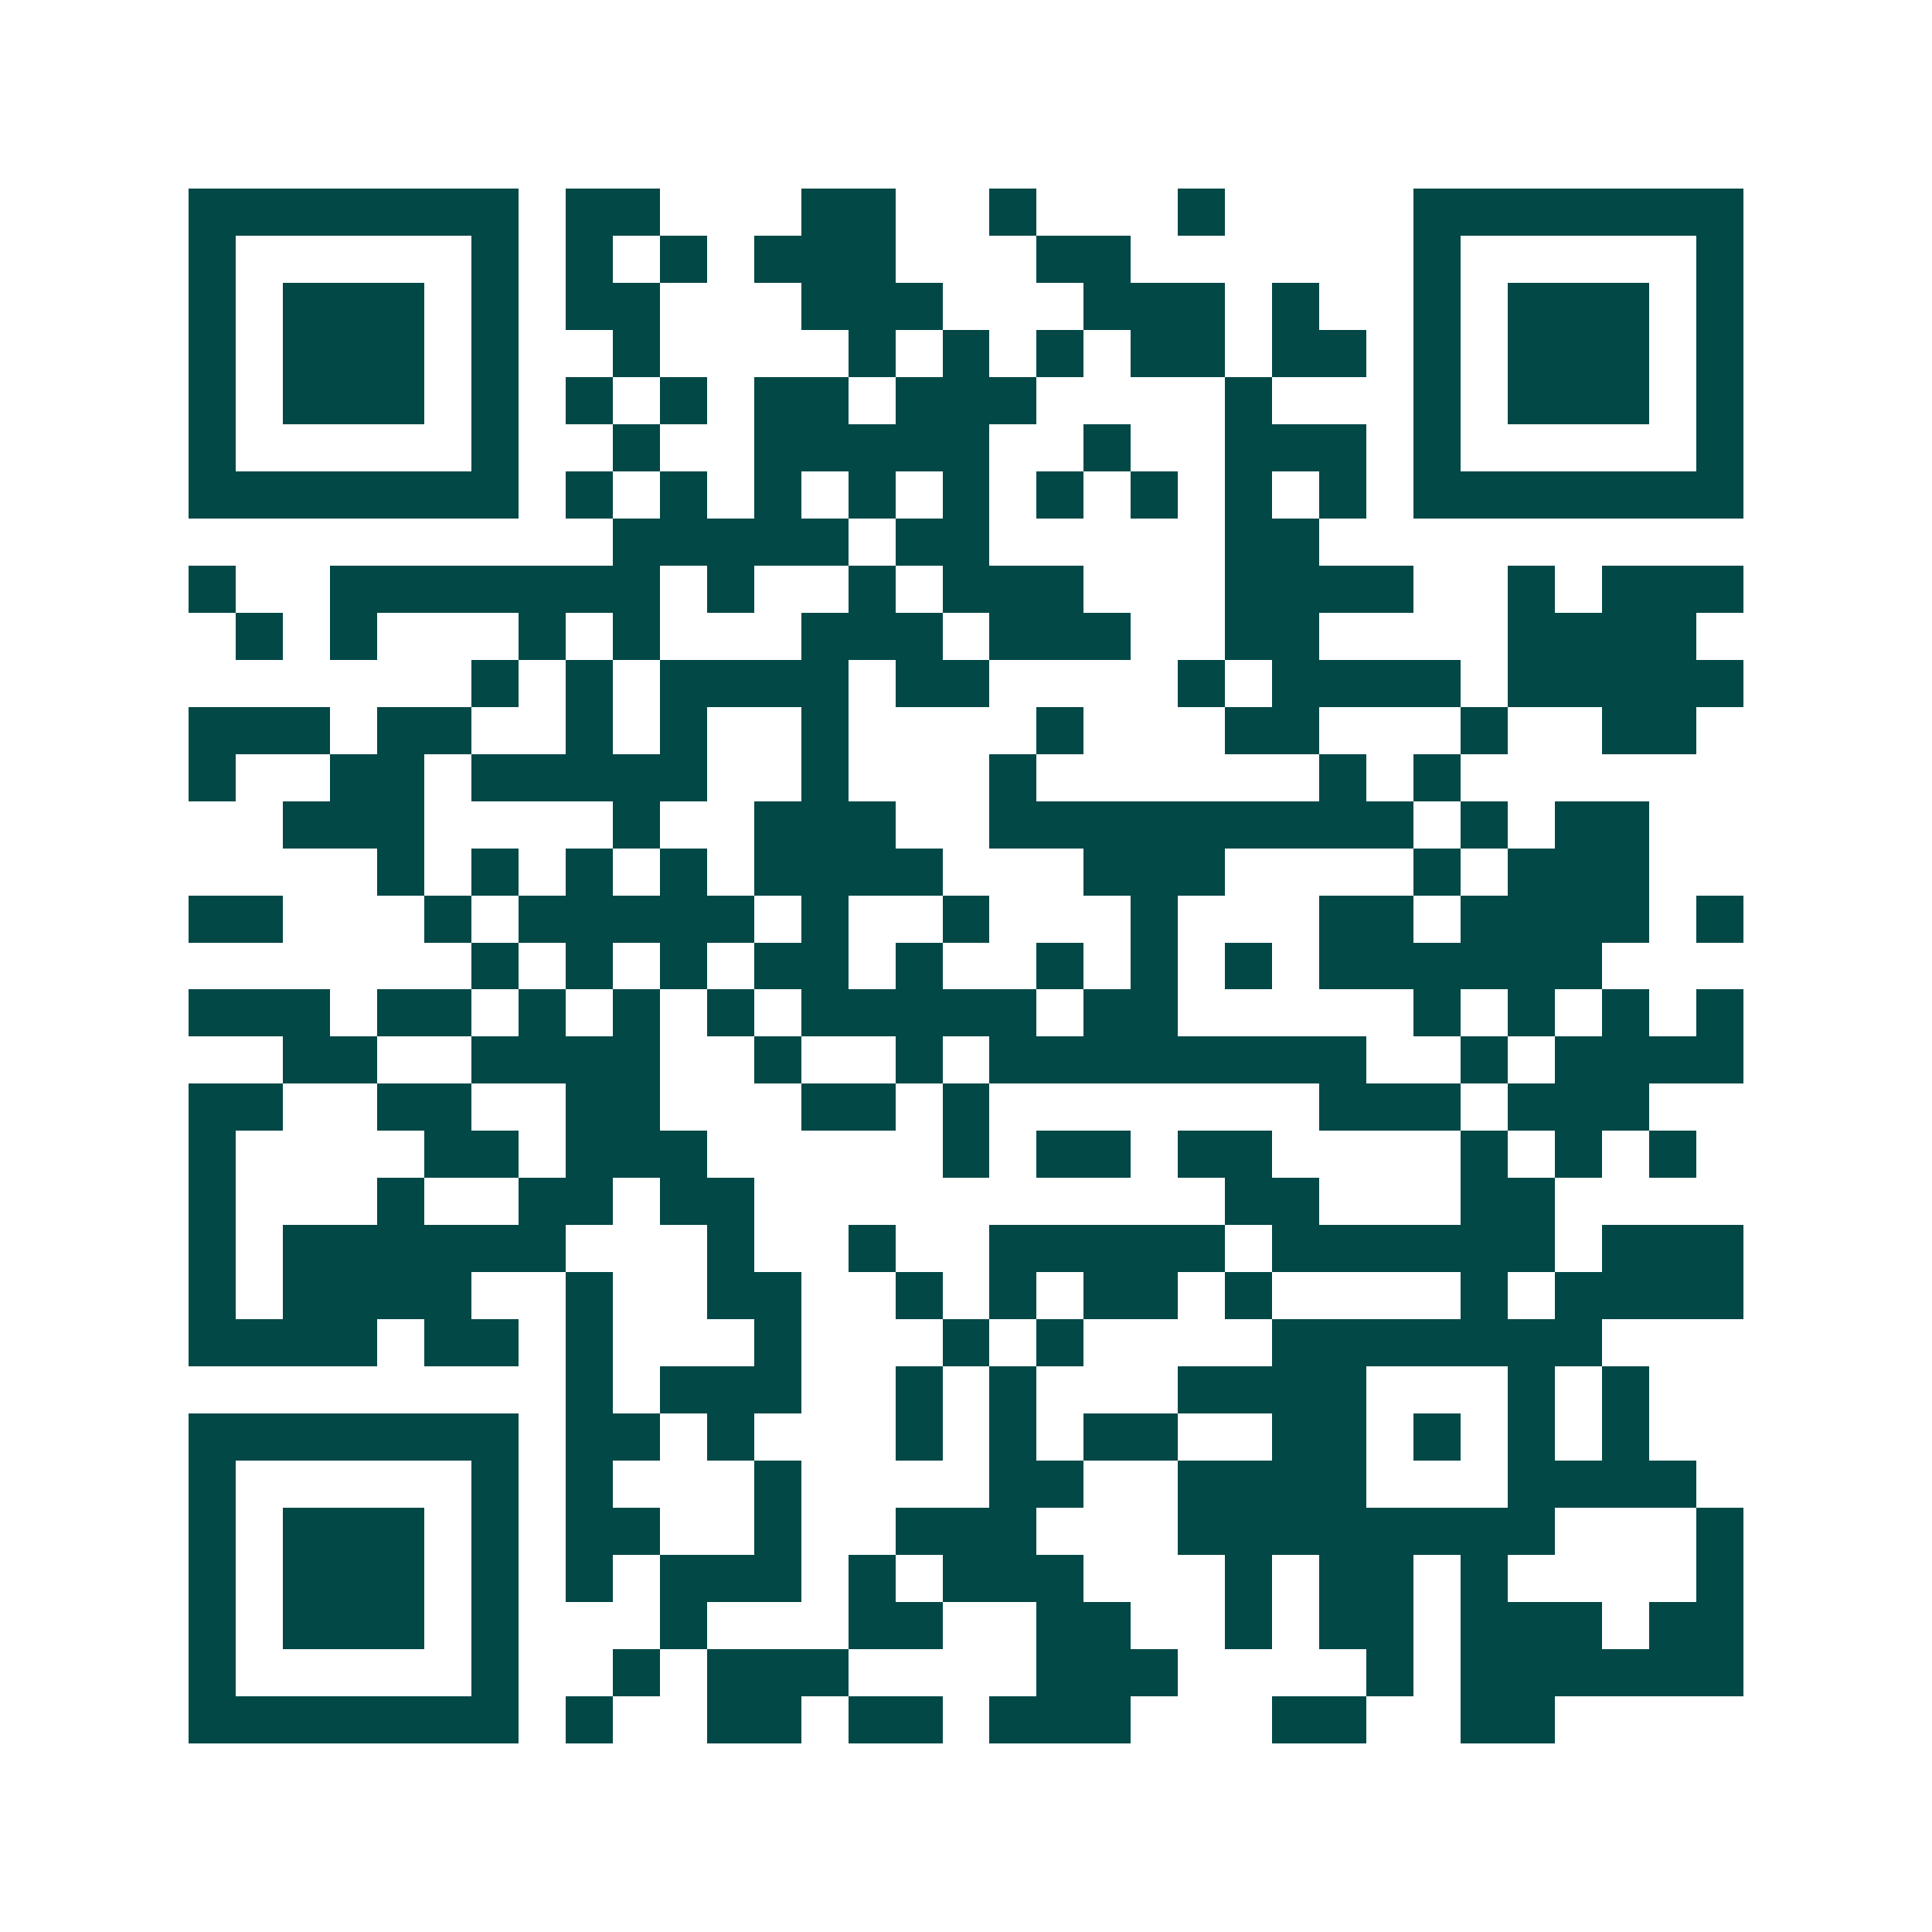 <svg xmlns="http://www.w3.org/2000/svg" width="200" height="200" viewBox="0 0 41 41" shape-rendering="crispEdges"><path fill="#ffffff" d="M0 0h41v41H0z"/><path stroke="#014847" d="M4 4.5h7m1 0h2m3 0h2m2 0h1m3 0h1m4 0h7M4 5.5h1m5 0h1m1 0h1m1 0h1m1 0h3m3 0h2m6 0h1m5 0h1M4 6.5h1m1 0h3m1 0h1m1 0h2m3 0h3m3 0h3m1 0h1m2 0h1m1 0h3m1 0h1M4 7.5h1m1 0h3m1 0h1m2 0h1m4 0h1m1 0h1m1 0h1m1 0h2m1 0h2m1 0h1m1 0h3m1 0h1M4 8.5h1m1 0h3m1 0h1m1 0h1m1 0h1m1 0h2m1 0h3m4 0h1m3 0h1m1 0h3m1 0h1M4 9.5h1m5 0h1m2 0h1m2 0h5m2 0h1m2 0h3m1 0h1m5 0h1M4 10.5h7m1 0h1m1 0h1m1 0h1m1 0h1m1 0h1m1 0h1m1 0h1m1 0h1m1 0h1m1 0h7M13 11.5h5m1 0h2m5 0h2M4 12.5h1m2 0h7m1 0h1m2 0h1m1 0h3m3 0h4m2 0h1m1 0h3M5 13.5h1m1 0h1m3 0h1m1 0h1m3 0h3m1 0h3m2 0h2m4 0h4M10 14.5h1m1 0h1m1 0h4m1 0h2m4 0h1m1 0h4m1 0h5M4 15.5h3m1 0h2m2 0h1m1 0h1m2 0h1m4 0h1m3 0h2m3 0h1m2 0h2M4 16.5h1m2 0h2m1 0h5m2 0h1m3 0h1m6 0h1m1 0h1M6 17.5h3m4 0h1m2 0h3m2 0h9m1 0h1m1 0h2M8 18.5h1m1 0h1m1 0h1m1 0h1m1 0h4m3 0h3m4 0h1m1 0h3M4 19.5h2m3 0h1m1 0h5m1 0h1m2 0h1m3 0h1m3 0h2m1 0h4m1 0h1M10 20.5h1m1 0h1m1 0h1m1 0h2m1 0h1m2 0h1m1 0h1m1 0h1m1 0h6M4 21.5h3m1 0h2m1 0h1m1 0h1m1 0h1m1 0h5m1 0h2m5 0h1m1 0h1m1 0h1m1 0h1M6 22.5h2m2 0h4m2 0h1m2 0h1m1 0h8m2 0h1m1 0h4M4 23.5h2m2 0h2m2 0h2m3 0h2m1 0h1m7 0h3m1 0h3M4 24.5h1m4 0h2m1 0h3m5 0h1m1 0h2m1 0h2m4 0h1m1 0h1m1 0h1M4 25.5h1m3 0h1m2 0h2m1 0h2m10 0h2m3 0h2M4 26.5h1m1 0h6m3 0h1m2 0h1m2 0h5m1 0h6m1 0h3M4 27.5h1m1 0h4m2 0h1m2 0h2m2 0h1m1 0h1m1 0h2m1 0h1m4 0h1m1 0h4M4 28.5h4m1 0h2m1 0h1m3 0h1m3 0h1m1 0h1m4 0h7M12 29.5h1m1 0h3m2 0h1m1 0h1m3 0h4m3 0h1m1 0h1M4 30.5h7m1 0h2m1 0h1m3 0h1m1 0h1m1 0h2m2 0h2m1 0h1m1 0h1m1 0h1M4 31.5h1m5 0h1m1 0h1m3 0h1m4 0h2m2 0h4m3 0h4M4 32.5h1m1 0h3m1 0h1m1 0h2m2 0h1m2 0h3m3 0h8m3 0h1M4 33.5h1m1 0h3m1 0h1m1 0h1m1 0h3m1 0h1m1 0h3m3 0h1m1 0h2m1 0h1m4 0h1M4 34.5h1m1 0h3m1 0h1m3 0h1m3 0h2m2 0h2m2 0h1m1 0h2m1 0h3m1 0h2M4 35.5h1m5 0h1m2 0h1m1 0h3m4 0h3m4 0h1m1 0h6M4 36.5h7m1 0h1m2 0h2m1 0h2m1 0h3m3 0h2m2 0h2"/></svg>
